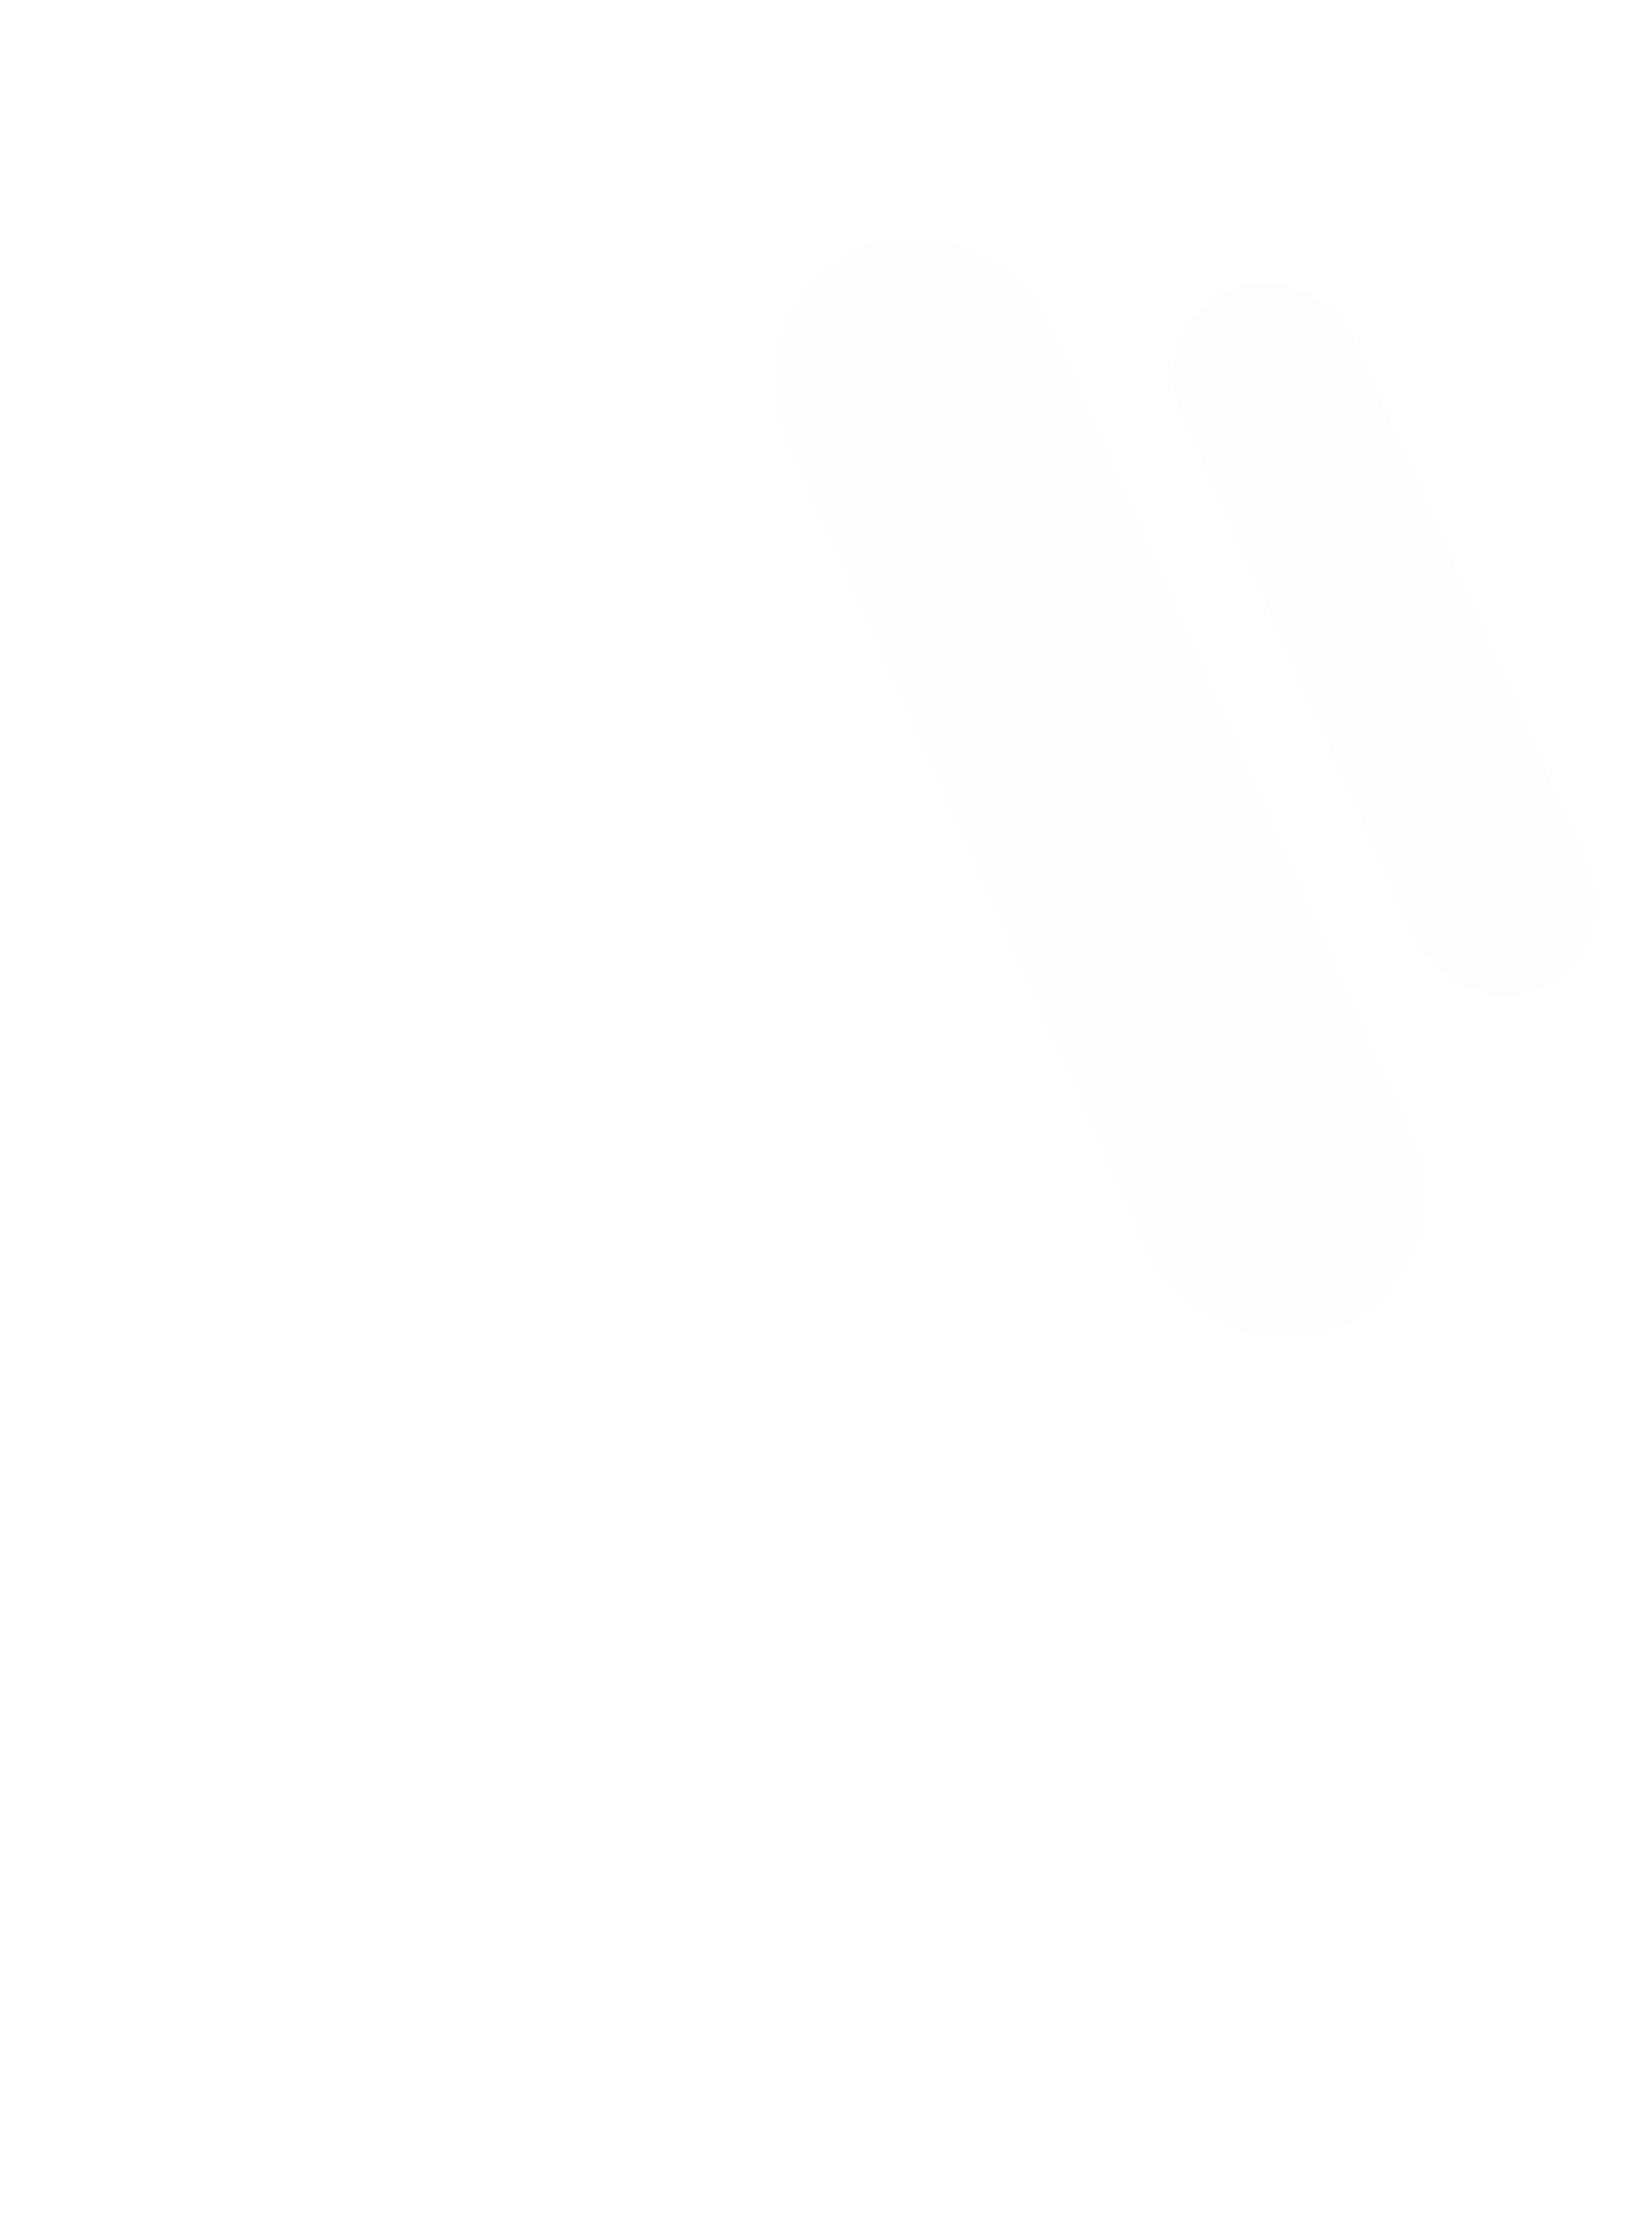 <svg xmlns="http://www.w3.org/2000/svg" xmlns:xlink="http://www.w3.org/1999/xlink" width="572.47" height="773.786" viewBox="0 0 572.47 773.786"><defs><filter id="a" x="387.003" y="77.805" width="185.467" height="286.933" filterUnits="userSpaceOnUse"><feOffset dy="3" input="SourceAlpha"/><feGaussianBlur stdDeviation="3" result="b"/><feFlood flood-opacity="0.161"/><feComposite operator="in" in2="b"/><feComposite in="SourceGraphic"/></filter><filter id="c" x="242.667" y="56.297" width="276.501" height="433.276" filterUnits="userSpaceOnUse"><feOffset dy="3" input="SourceAlpha"/><feGaussianBlur stdDeviation="3" result="d"/><feFlood flood-opacity="0.161"/><feComposite operator="in" in2="d"/><feComposite in="SourceGraphic"/></filter><filter id="e" x="0" y="0" width="488.488" height="773.786" filterUnits="userSpaceOnUse"><feOffset dy="3" input="SourceAlpha"/><feGaussianBlur stdDeviation="3" result="f"/><feFlood flood-opacity="0.161"/><feComposite operator="in" in2="f"/><feComposite in="SourceGraphic"/></filter></defs><g transform="translate(155.47 -10.904)"><g transform="matrix(1, 0, 0, 1, -155.47, 10.9)" filter="url(#a)"><rect width="65.165" height="265.37" rx="32.582" transform="translate(396 110.31) rotate(-24)" fill="#fcfcfc" opacity="0.664"/></g><g transform="matrix(1, 0, 0, 1, -155.47, 10.9)" filter="url(#c)"><rect width="100.495" height="409.833" rx="50.248" transform="translate(251.67 103.17) rotate(-24)" fill="#fcfcfc" opacity="0.341"/></g><g transform="matrix(1, 0, 0, 1, -155.47, 10.9)" filter="url(#e)"><rect width="182.933" height="745.864" rx="91.466" transform="translate(9 80.41) rotate(-24)" fill="#fcfcfc" opacity="0.19"/></g></g></svg>